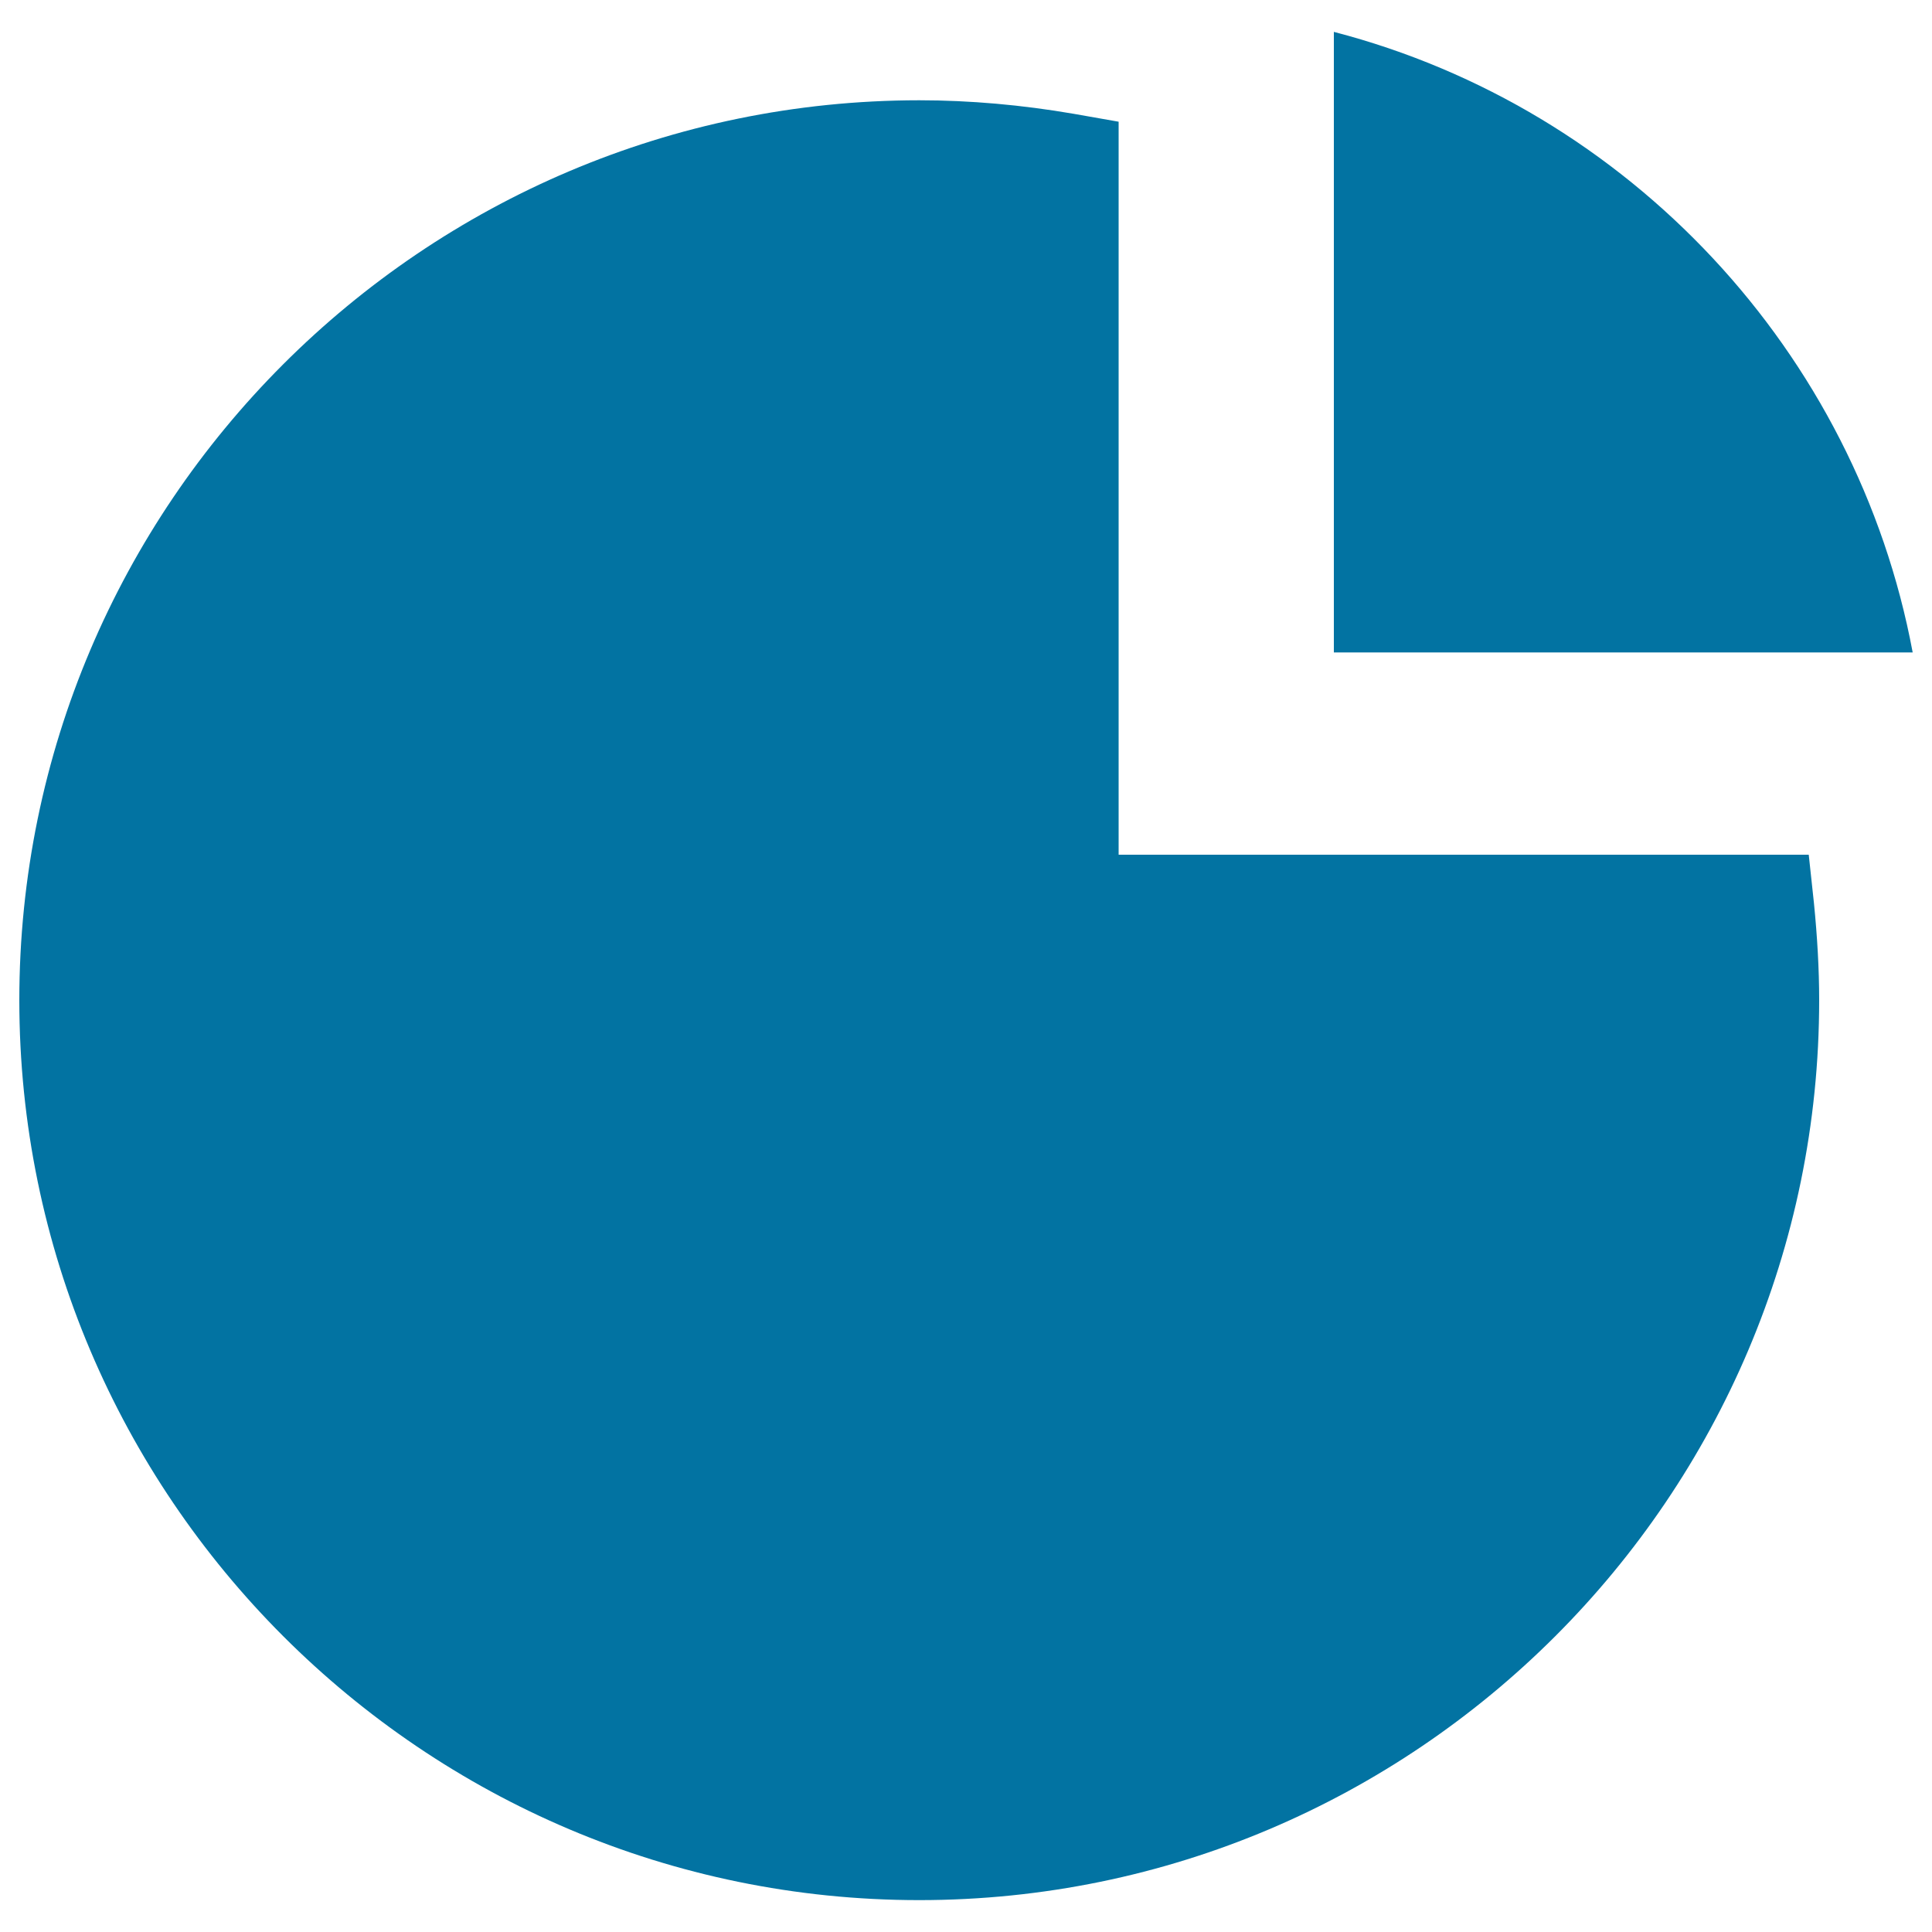 <svg xmlns="http://www.w3.org/2000/svg" viewBox="0 0 1000 1000" style="fill:#0273a2">
<title>Data Circular Chart SVG icon</title>
<g><g><path d="M555.7,58.9c-26.7-4.6-53.7-7-79.9-7C219,52,10,260.9,10,517.7s209,465.8,465.8,465.8c256.8,0,465.8-209,465.8-465.8c0-16.2-1-33.1-2.7-50.2l-2.7-25.1H579V63L555.7,58.9z"/><path d="M690.4,337.7V16.5C843.2,56.2,961,182.3,990,337.7H690.4z"/></g></g>
</svg>